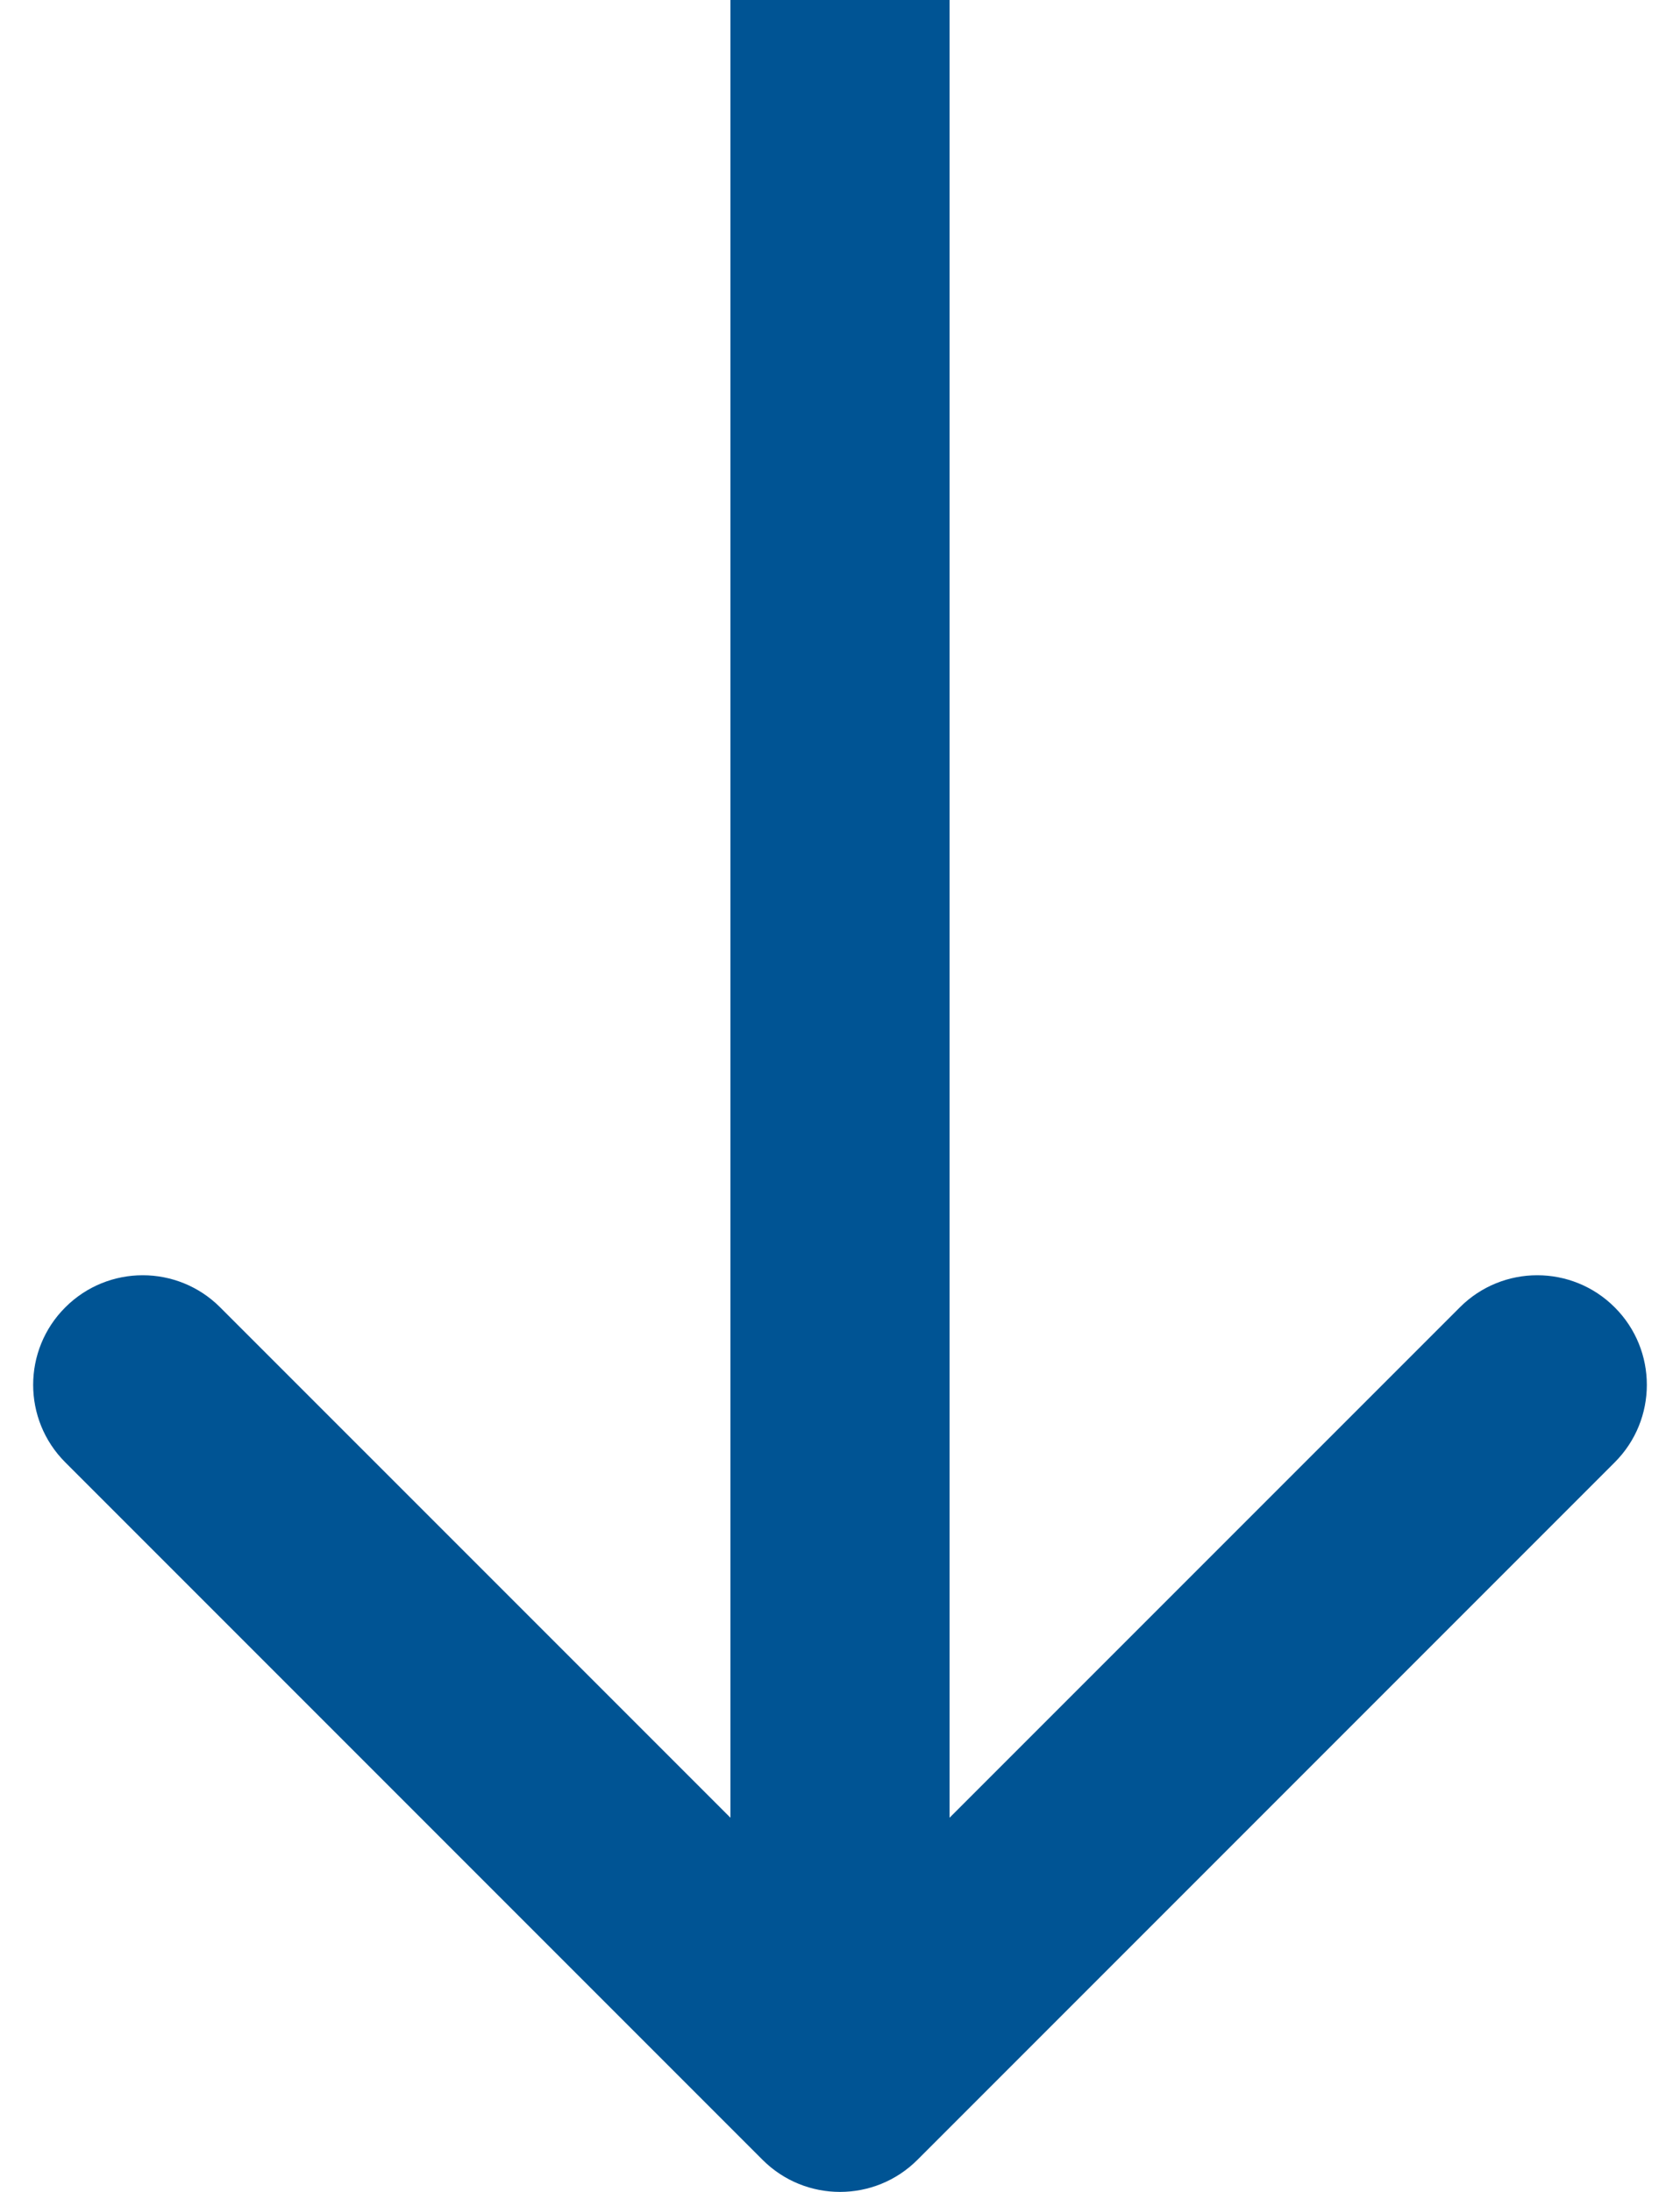 <svg width="46" height="60" viewBox="0 0 46 60" fill="none" xmlns="http://www.w3.org/2000/svg">
<path d="M20.879 59.121C22.05 60.293 23.95 60.293 25.121 59.121L44.213 40.029C45.385 38.858 45.385 36.958 44.213 35.787C43.042 34.615 41.142 34.615 39.971 35.787L23 52.757L6.029 35.787C4.858 34.615 2.958 34.615 1.787 35.787C0.615 36.958 0.615 38.858 1.787 40.029L20.879 59.121ZM20 -1.31134e-07L20 57L26 57L26 1.31134e-07L20 -1.31134e-07Z" fill="#005494"/>
</svg>
